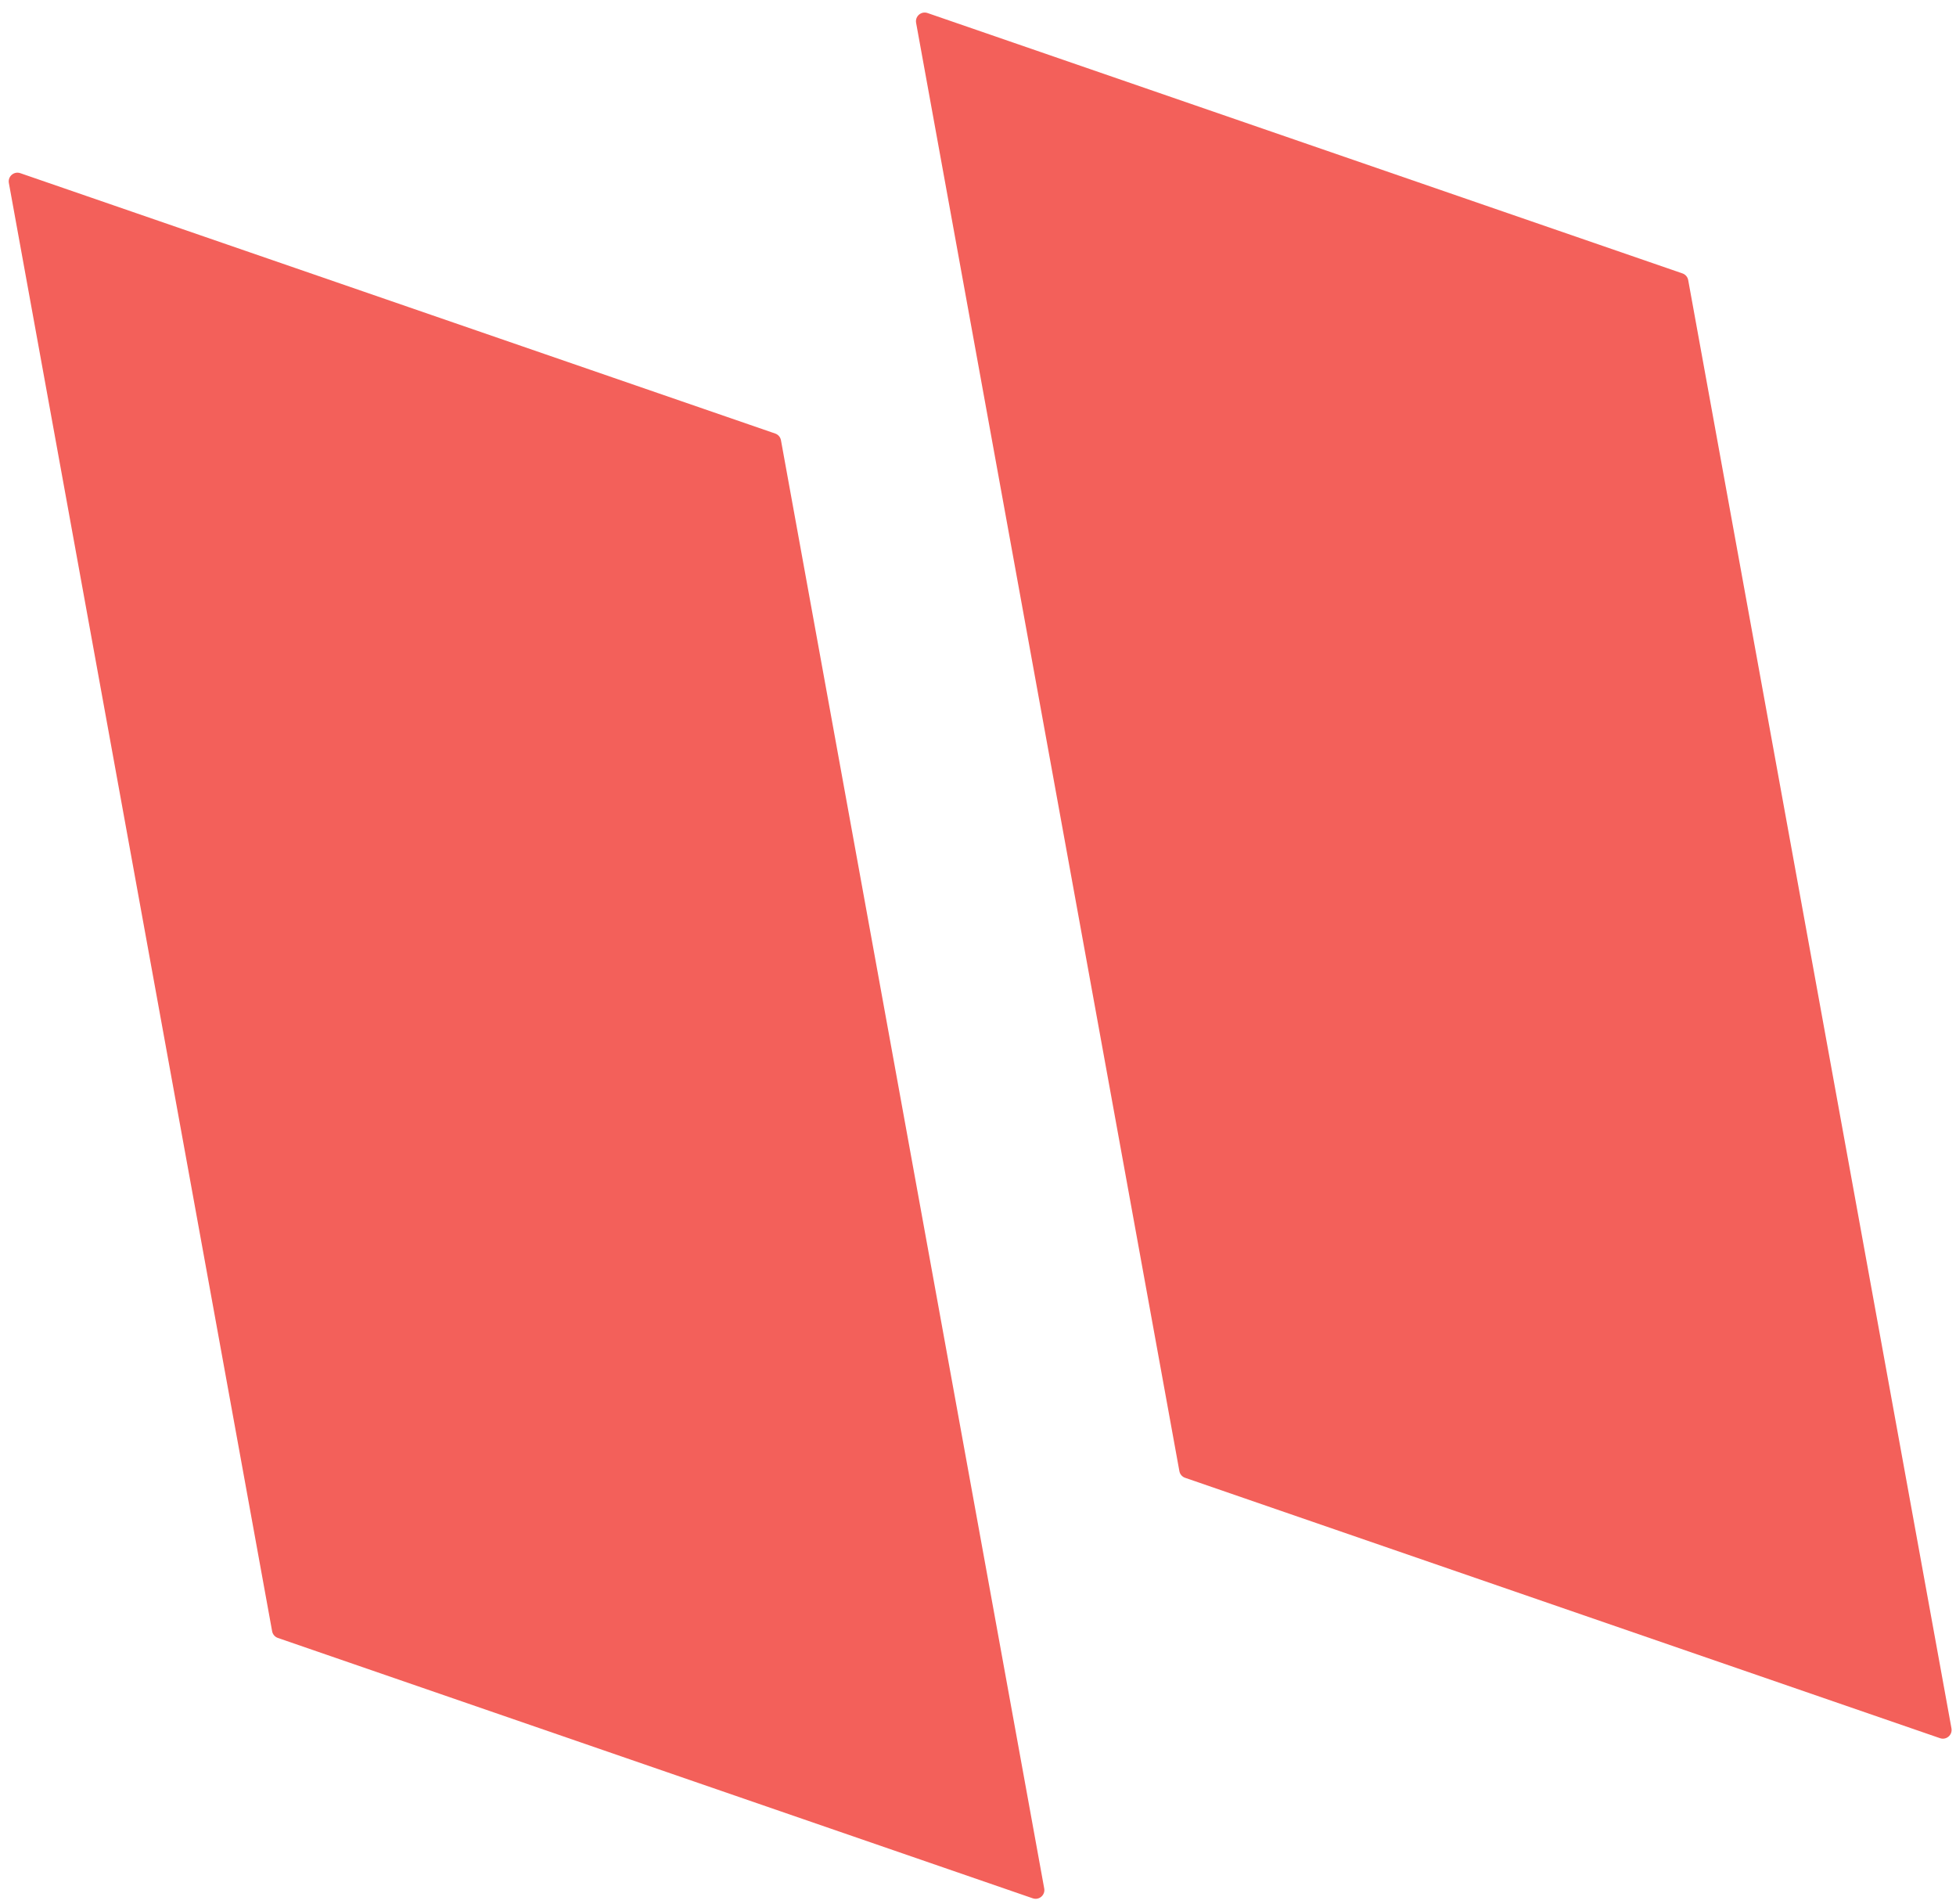 <svg width="224" height="218" viewBox="0 0 224 218" fill="none" xmlns="http://www.w3.org/2000/svg">
<path d="M1.015 20.951C0.879 20.199 1.602 19.577 2.325 19.827L88.777 49.638C89.119 49.756 89.371 50.049 89.435 50.404L119.584 216.221C119.721 216.974 118.997 217.595 118.274 217.346L31.822 187.535C31.48 187.417 31.229 187.124 31.164 186.768L1.015 20.951Z" fill="#F3605A"/>
<path d="M104.912 2.617C104.775 1.864 105.499 1.243 106.222 1.493L192.674 31.304C193.016 31.421 193.267 31.715 193.332 32.07L223.481 197.887C223.617 198.64 222.894 199.261 222.171 199.012L135.719 169.2C135.377 169.083 135.125 168.79 135.061 168.434L104.912 2.617Z" fill="#F3605A"/>
</svg>
